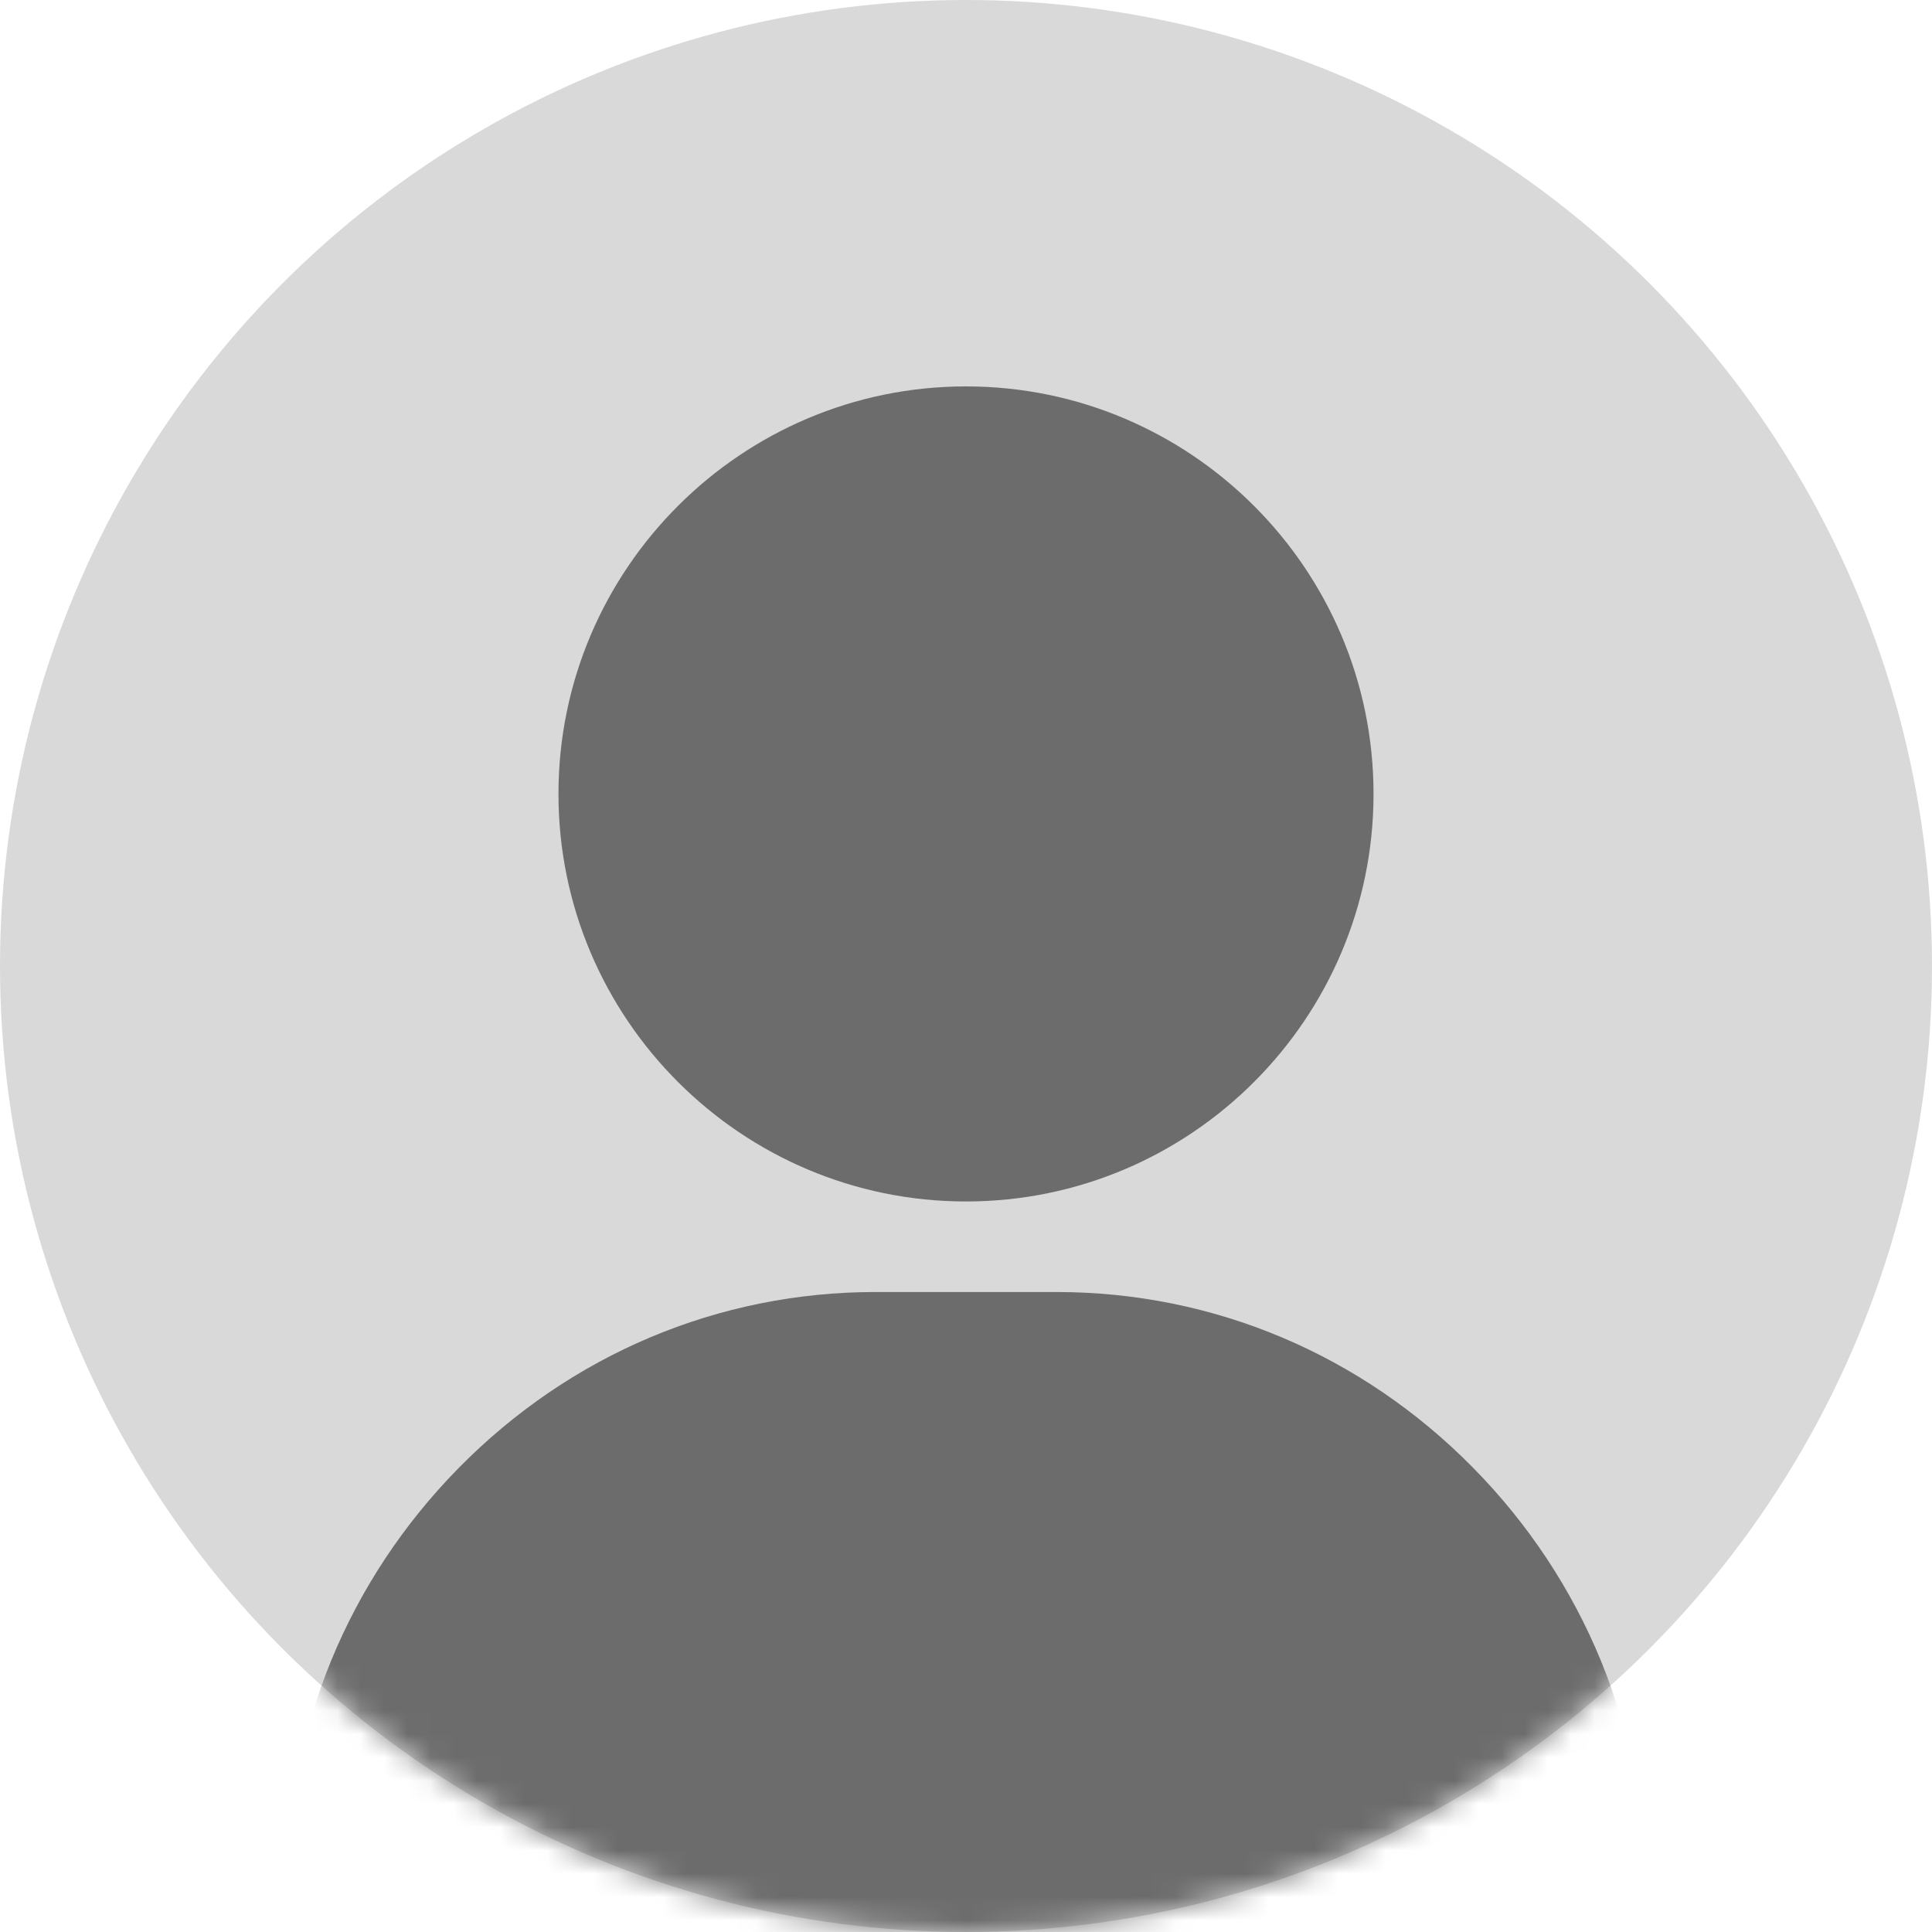<svg width="83" height="83" viewBox="0 0 83 83" fill="none" xmlns="http://www.w3.org/2000/svg">
<circle cx="41.5" cy="41.5" r="41.5" fill="#D9D9D9"/>
<mask id="mask0_1_3806" style="mask-type:alpha" maskUnits="userSpaceOnUse" x="0" y="0" width="83" height="83">
<circle cx="41.5" cy="41.5" r="41.5" fill="#D9D9D9"/>
</mask>
<g mask="url(#mask0_1_3806)">
<g opacity="0.5">
<path d="M41.5 16.6C31.846 16.6 23.992 24.454 23.992 34.108C23.992 43.762 31.846 51.616 41.5 51.616C51.154 51.616 59.008 43.762 59.008 34.108C59.008 24.454 51.154 16.6 41.5 16.6Z" fill="black"/>
<path d="M63.283 63.053C58.49 58.187 52.136 55.506 45.391 55.506H37.609C30.865 55.506 24.51 58.187 19.717 63.053C14.947 67.897 12.32 74.289 12.32 81.055C12.32 82.129 13.191 83 14.266 83H68.734C69.809 83 70.68 82.129 70.68 81.055C70.68 74.289 68.053 67.897 63.283 63.053Z" fill="black"/>
</g>
</g>
</svg>
